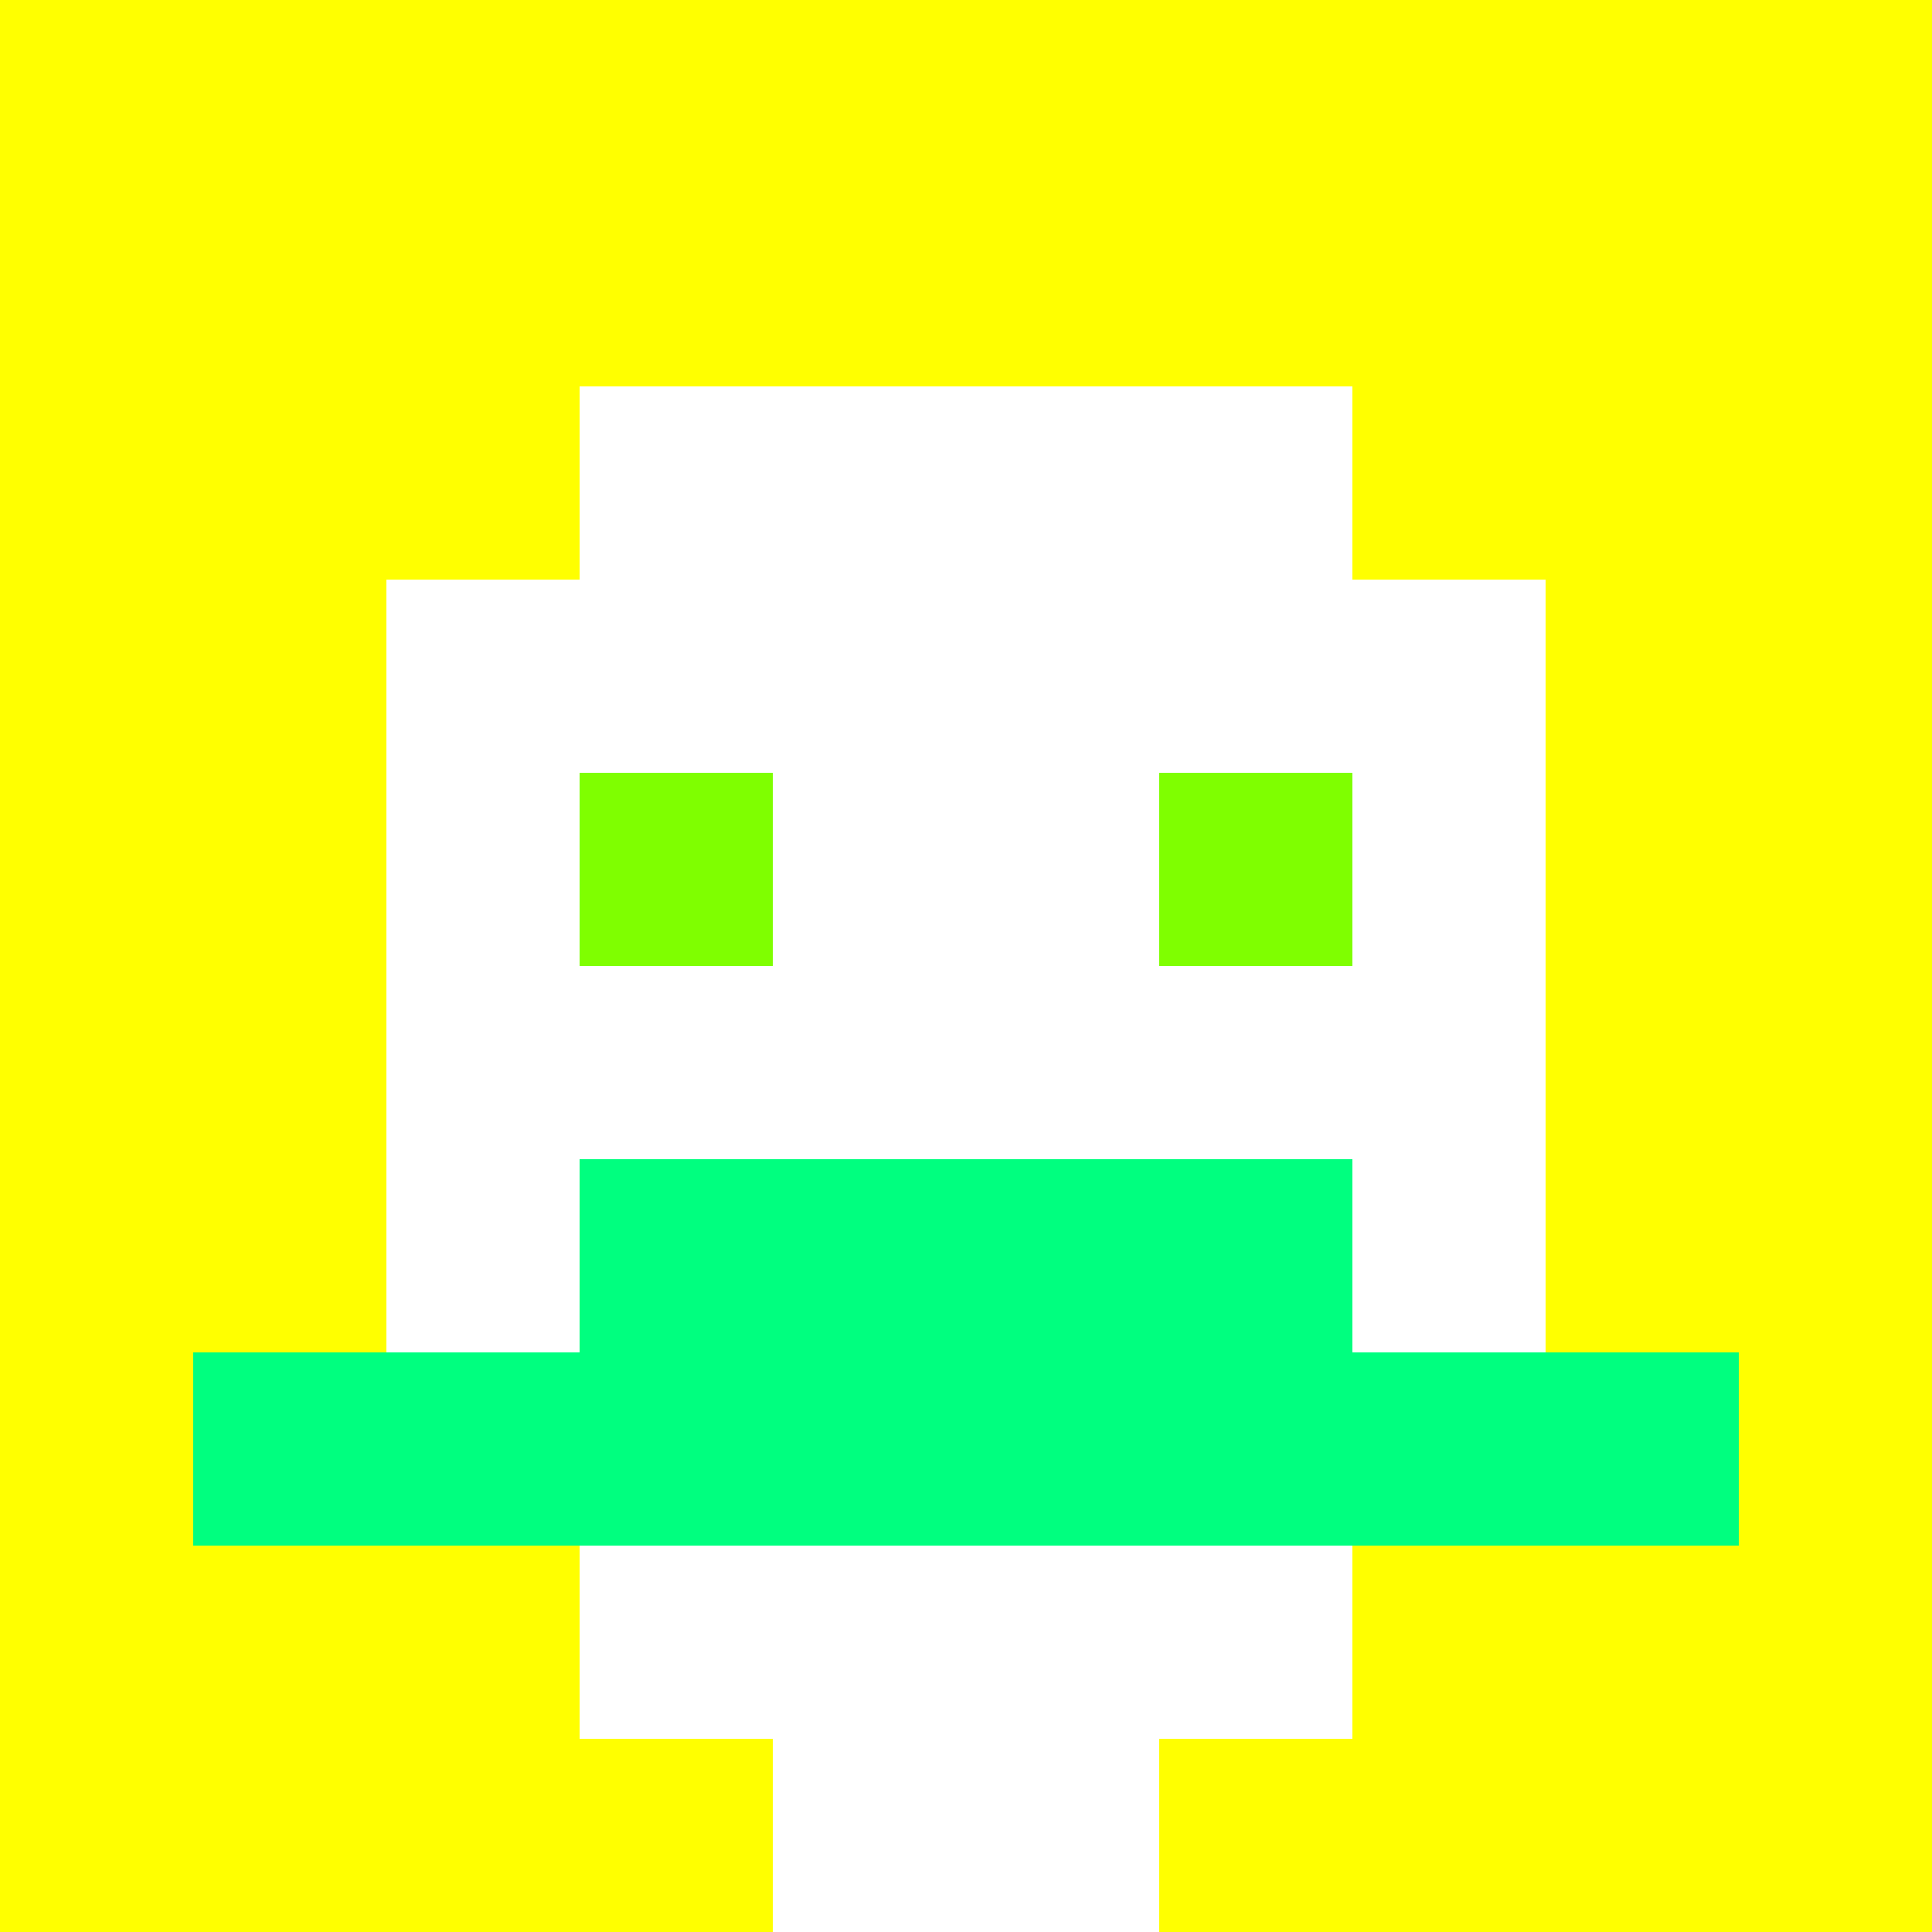 <svg xmlns="http://www.w3.org/2000/svg" version="1.1" width="600" height="600" viewBox="0 0 123 123">
<title>'goose-pfp-classic' by Dmitri Cherniak</title>
<desc>The Goose Is Loose</desc>
<rect width="100%" height="100%" fill="#060404"></rect>
<g>
  <g id="0-0">
    <rect x="0" y="0" height="123" width="123" fill="#FFFF00"></rect>
    <g>
      <rect id="0-0-3-2-4-7" x="36.9" y="24.6" width="49.2" height="86.1" fill="#FFFFFF"></rect>
      <rect id="0-0-2-3-6-5" x="24.6" y="36.9" width="73.8" height="61.5" fill="#FFFFFF"></rect>
      <rect id="0-0-4-8-2-2" x="49.2" y="98.4" width="24.6" height="24.6" fill="#FFFFFF"></rect>
      <rect id="0-0-1-7-8-1" x="12.3" y="86.1" width="98.4" height="12.3" fill="#00FF7F"></rect>
      <rect id="0-0-3-6-4-2" x="36.9" y="73.8" width="49.2" height="24.6" fill="#00FF7F"></rect>
      <rect id="0-0-3-4-1-1" x="36.9" y="49.2" width="12.3" height="12.3" fill="#7FFF00"></rect>
      <rect id="0-0-6-4-1-1" x="73.8" y="49.2" width="12.3" height="12.3" fill="#7FFF00"></rect>
    </g>
  </g>
</g>
</svg>